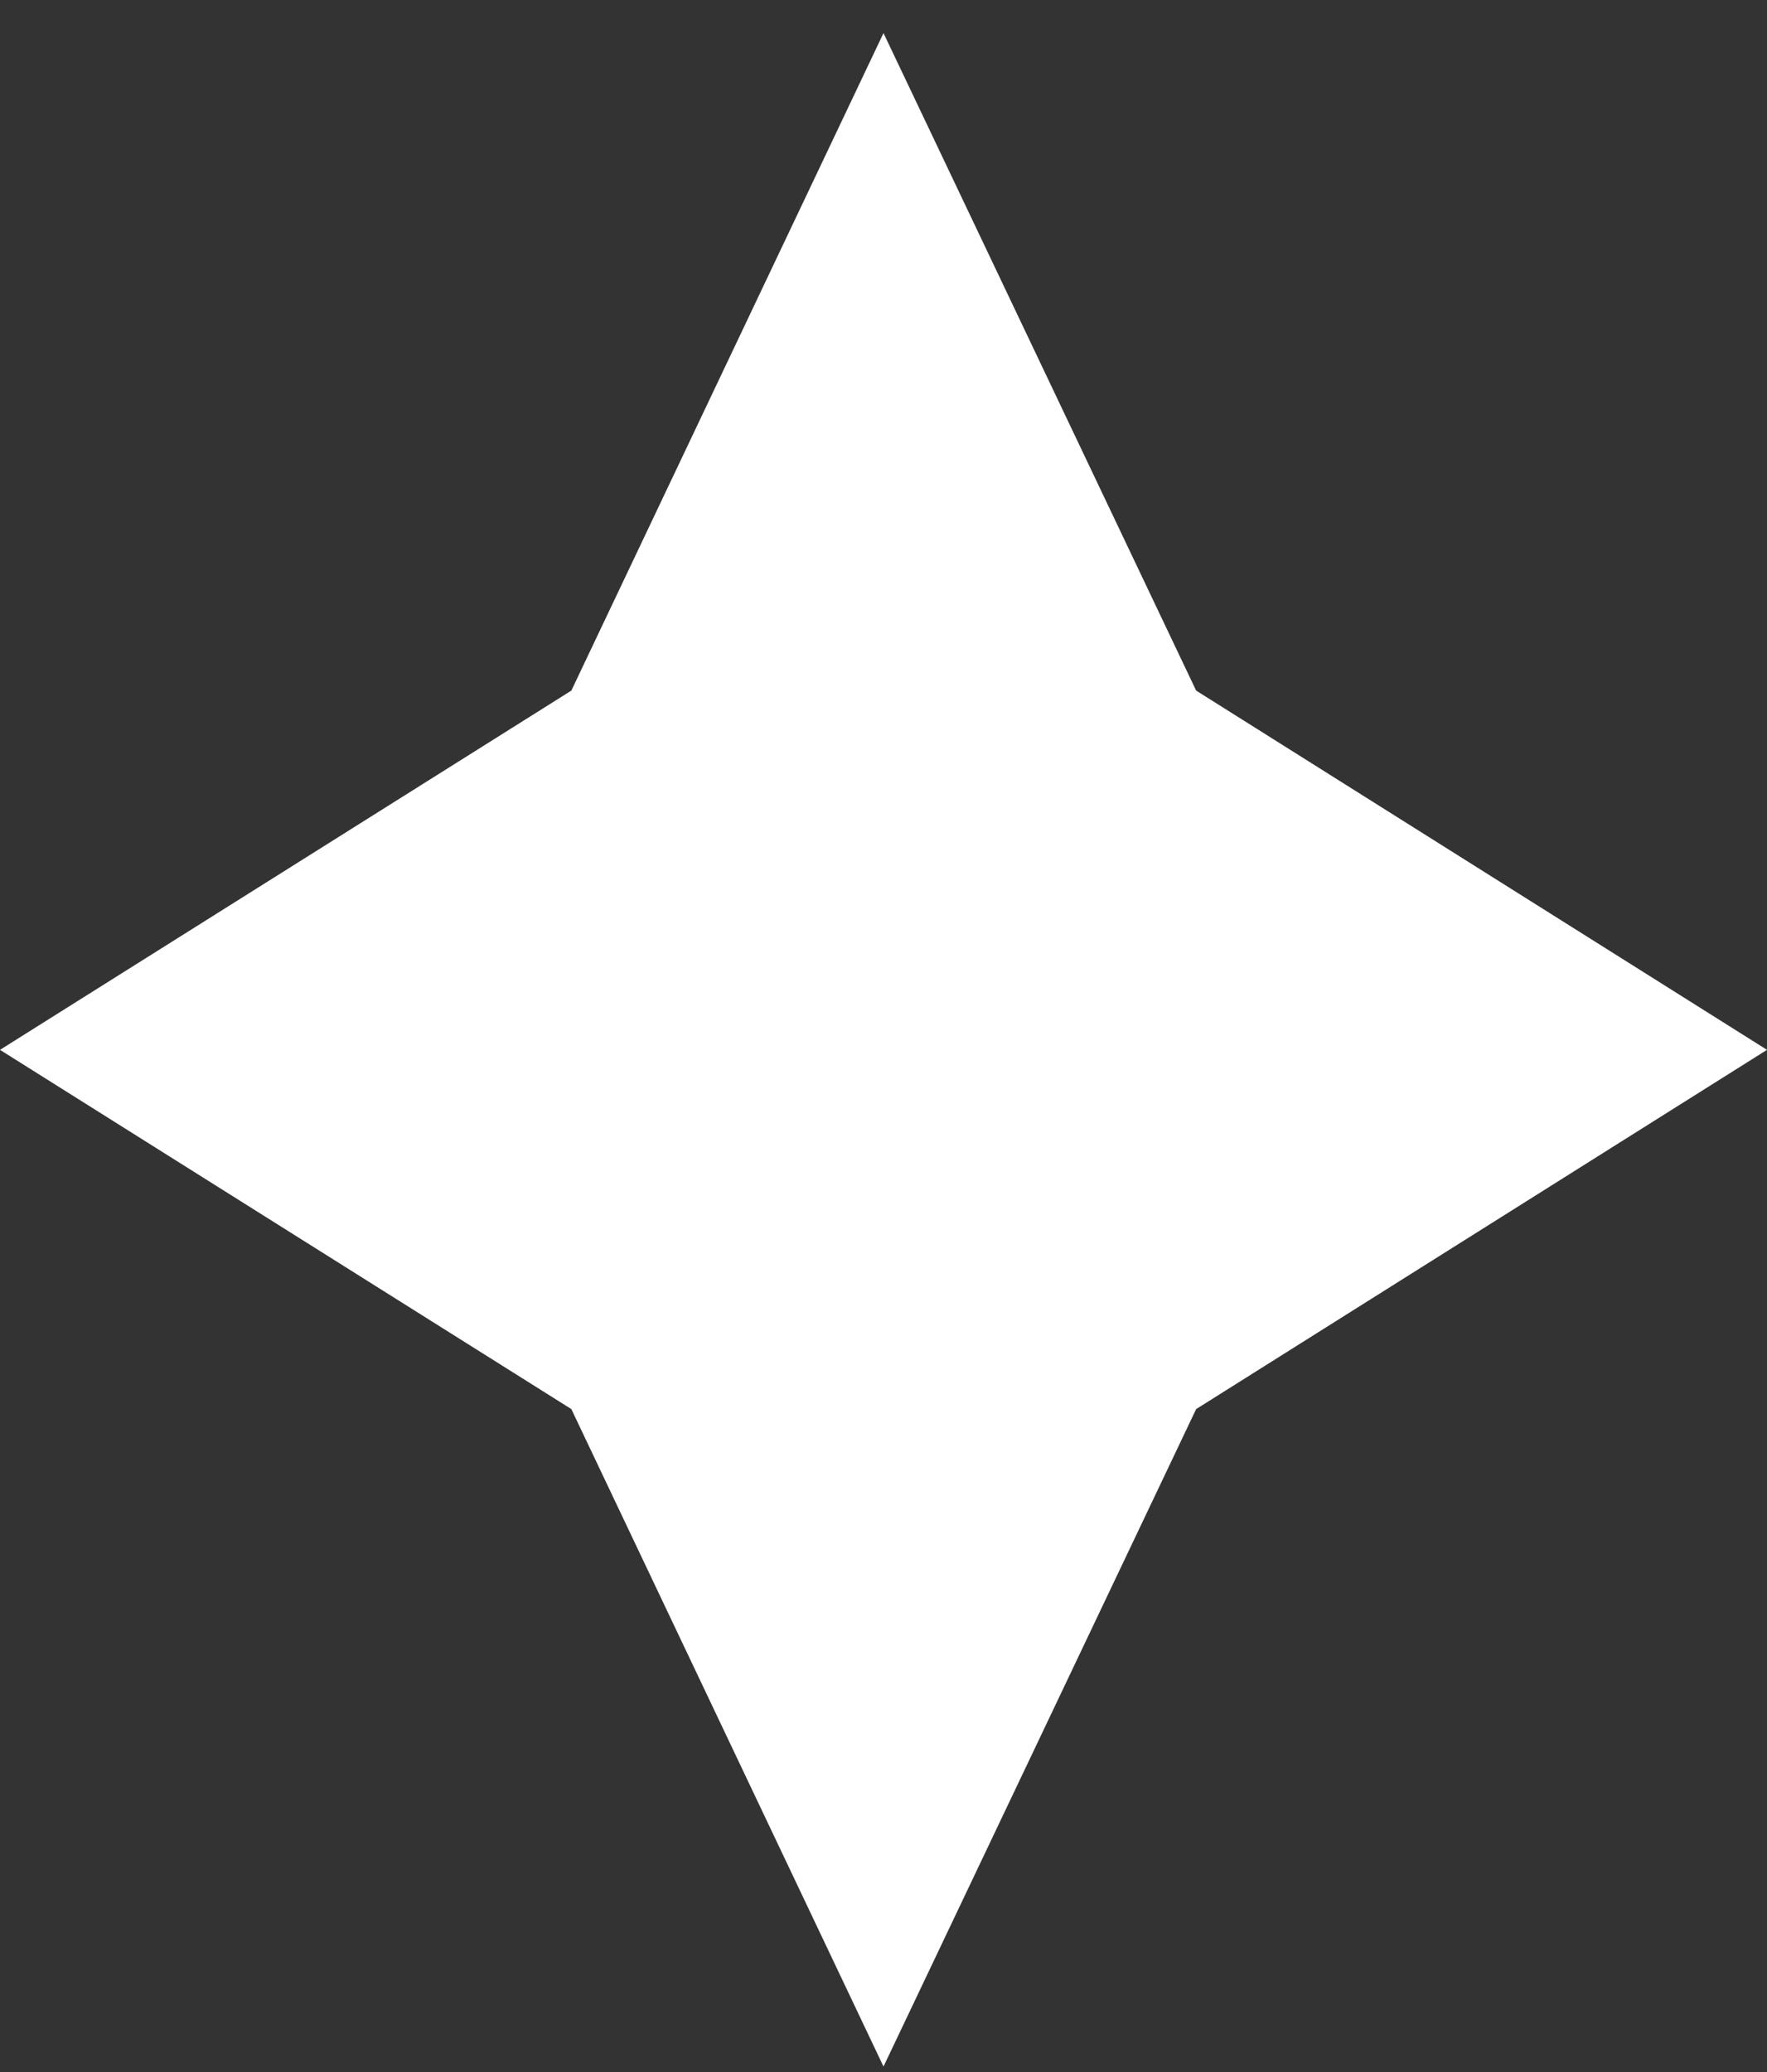 <svg xmlns="http://www.w3.org/2000/svg" width="29" height="34" viewBox="0 0 29 34" fill="none"><rect x="0" y="0" width="29" height="34" fill="#333333" stroke="none"/><path d="M14.5 0.543L19.631 11.332L29 17.227L19.631 23.122L14.5 33.91L9.377 23.122L0 17.227L9.377 11.332L14.5 0.543Z" fill="white"></path></svg>